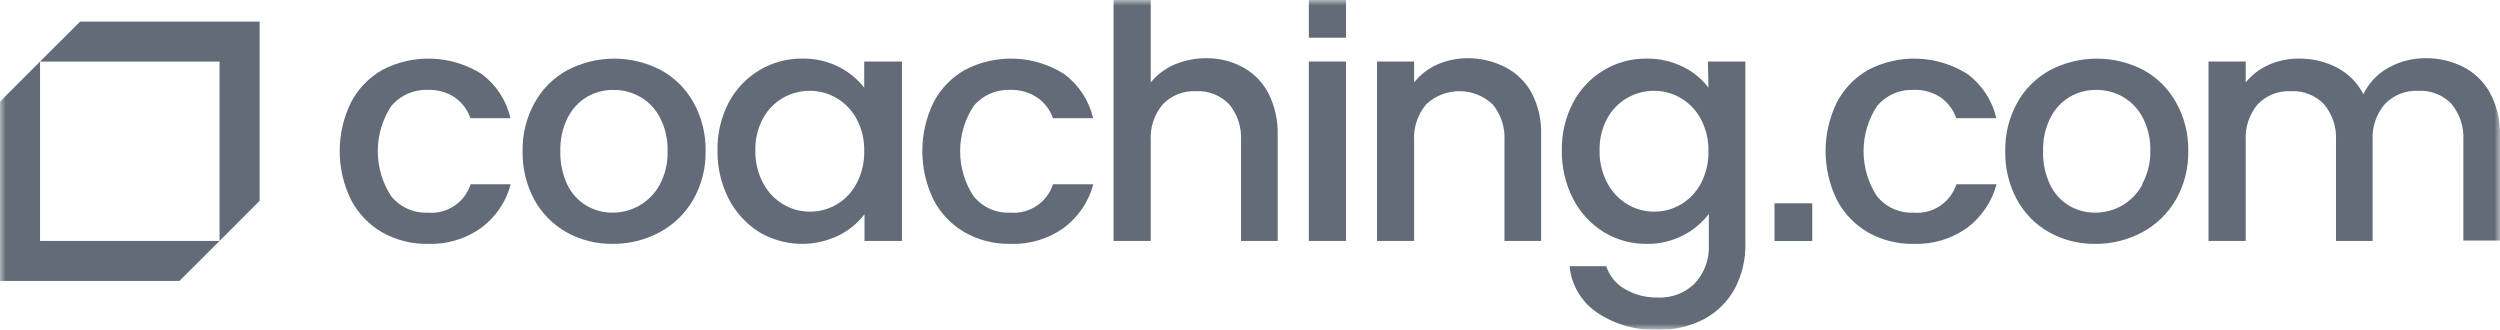 <svg width="220" height="29" viewBox="0 0 220 29" fill="none" xmlns="http://www.w3.org/2000/svg">
<g clip-path="url(#clip0_697_504)">
<mask id="mask0_697_504" style="mask-type:luminance" maskUnits="userSpaceOnUse" x="0" y="0" width="220" height="29">
<path d="M220 0H0V29H220V0Z" fill="white"/>
</mask>
<g mask="url(#mask0_697_504)">
<path d="M37.642 7.91C38.484 7.877 39.316 8.108 40.021 8.571C40.66 9.021 41.143 9.661 41.4 10.4H44.923C44.568 8.846 43.67 7.47 42.392 6.517C41.091 5.692 39.596 5.225 38.056 5.163C36.517 5.101 34.989 5.445 33.626 6.162C32.458 6.832 31.506 7.821 30.884 9.014C30.232 10.347 29.893 11.812 29.893 13.296C29.893 14.78 30.232 16.244 30.884 17.577C31.508 18.773 32.459 19.768 33.626 20.445C34.854 21.139 36.247 21.489 37.658 21.46C39.339 21.522 40.993 21.023 42.359 20.042C43.63 19.097 44.54 17.747 44.94 16.216H41.416C41.164 16.995 40.655 17.666 39.973 18.119C39.291 18.572 38.475 18.782 37.658 18.713C37.046 18.741 36.435 18.626 35.876 18.377C35.316 18.128 34.822 17.752 34.432 17.279C33.657 16.098 33.244 14.716 33.244 13.304C33.244 11.891 33.657 10.509 34.432 9.328C34.824 8.863 35.316 8.493 35.872 8.247C36.429 8.002 37.034 7.886 37.642 7.91Z" fill="#626B77"/>
<path d="M58.149 6.163C56.883 5.503 55.477 5.159 54.049 5.159C52.621 5.159 51.215 5.503 49.948 6.163C48.729 6.823 47.724 7.818 47.053 9.03C46.327 10.334 45.959 11.808 45.989 13.3C45.959 14.791 46.315 16.264 47.021 17.577C47.681 18.779 48.665 19.772 49.86 20.445C51.093 21.127 52.482 21.476 53.892 21.46C55.337 21.476 56.763 21.127 58.037 20.445C59.275 19.781 60.303 18.785 61.004 17.569C61.744 16.27 62.12 14.795 62.093 13.3C62.121 11.809 61.757 10.337 61.036 9.03C60.365 7.82 59.364 6.826 58.149 6.163ZM58.069 16.232C57.653 17.004 57.03 17.645 56.27 18.085C55.552 18.499 54.737 18.716 53.908 18.713C53.097 18.72 52.299 18.506 51.602 18.093C50.872 17.657 50.288 17.015 49.924 16.248C49.493 15.326 49.283 14.317 49.311 13.3C49.279 12.281 49.501 11.271 49.956 10.36C50.337 9.598 50.928 8.961 51.658 8.523C52.366 8.114 53.171 7.902 53.989 7.911C54.811 7.905 55.62 8.116 56.335 8.523C57.083 8.954 57.691 9.592 58.085 10.36C58.55 11.268 58.778 12.28 58.746 13.3C58.779 14.319 58.546 15.33 58.069 16.232Z" fill="#626B77"/>
<path d="M76.051 7.709C75.449 6.949 74.69 6.327 73.825 5.889C72.825 5.388 71.718 5.136 70.599 5.156C69.271 5.141 67.964 5.495 66.826 6.179C65.68 6.863 64.745 7.85 64.124 9.03C63.451 10.328 63.113 11.774 63.14 13.235C63.117 14.714 63.454 16.177 64.124 17.497C64.739 18.695 65.667 19.706 66.809 20.421C67.86 21.047 69.049 21.402 70.271 21.454C71.493 21.506 72.709 21.253 73.809 20.719C74.695 20.278 75.47 19.642 76.075 18.858V21.202H79.373V5.413H76.051V7.709ZM75.373 16.151C74.982 16.902 74.391 17.53 73.666 17.967C72.94 18.403 72.108 18.631 71.261 18.625C70.437 18.627 69.628 18.404 68.922 17.98C68.167 17.532 67.552 16.882 67.148 16.103C66.681 15.221 66.448 14.233 66.471 13.235C66.447 12.253 66.68 11.281 67.148 10.416C67.555 9.663 68.164 9.039 68.906 8.611C69.623 8.202 70.435 7.988 71.261 7.991C72.106 7.99 72.935 8.219 73.659 8.654C74.384 9.088 74.976 9.711 75.373 10.456C75.842 11.329 76.076 12.309 76.051 13.3C76.074 14.293 75.84 15.275 75.373 16.151Z" fill="#626B77"/>
<path d="M88.873 7.91C89.716 7.877 90.548 8.108 91.252 8.571C91.908 9.012 92.403 9.654 92.663 10.4H96.195C95.833 8.847 94.934 7.471 93.655 6.517C92.354 5.692 90.859 5.225 89.32 5.163C87.781 5.101 86.252 5.445 84.889 6.162C83.721 6.832 82.77 7.821 82.148 9.014C81.5 10.349 81.164 11.813 81.164 13.296C81.164 14.779 81.5 16.242 82.148 17.577C82.771 18.773 83.722 19.768 84.889 20.445C86.118 21.139 87.511 21.489 88.921 21.46C90.605 21.521 92.261 21.023 93.631 20.042C94.896 19.092 95.805 17.744 96.211 16.216H92.663C92.411 16.995 91.902 17.666 91.22 18.119C90.538 18.572 89.722 18.782 88.905 18.713C88.293 18.743 87.682 18.628 87.122 18.38C86.561 18.13 86.068 17.753 85.68 17.279C84.904 16.098 84.491 14.716 84.491 13.304C84.491 11.891 84.904 10.509 85.68 9.328C86.067 8.863 86.557 8.493 87.111 8.248C87.665 8.002 88.267 7.886 88.873 7.91Z" fill="#626B77"/>
<path d="M109.395 5.929C108.407 5.39 107.297 5.113 106.17 5.123C105.21 5.114 104.258 5.301 103.372 5.671C102.553 6.02 101.831 6.562 101.267 7.25V0H97.993V21.202H101.267V12.381C101.195 11.209 101.579 10.054 102.34 9.159C102.717 8.776 103.172 8.476 103.674 8.28C104.175 8.085 104.713 7.997 105.25 8.023C105.788 7.996 106.325 8.083 106.824 8.279C107.325 8.474 107.778 8.775 108.154 9.159C108.903 10.06 109.28 11.212 109.21 12.381V21.202H112.436V11.89C112.474 10.62 112.197 9.361 111.629 8.225C111.129 7.255 110.352 6.456 109.395 5.929Z" fill="#626B77"/>
<path d="M118.451 5.413H115.177V21.202H118.451V5.413Z" fill="#626B77"/>
<path d="M132.49 5.929C131.461 5.391 130.314 5.114 129.152 5.123C128.236 5.12 127.33 5.306 126.491 5.671C125.69 6.025 124.988 6.566 124.443 7.25V5.413H121.177V21.202H124.443V12.381C124.372 11.208 124.759 10.053 125.522 9.159C126.313 8.429 127.35 8.023 128.426 8.023C129.502 8.023 130.539 8.429 131.329 9.159C132.084 10.057 132.465 11.211 132.393 12.381V21.202H135.619V11.89C135.665 10.62 135.387 9.359 134.812 8.225C134.291 7.241 133.48 6.44 132.49 5.929Z" fill="#626B77"/>
<path d="M150.344 7.709C149.755 6.94 148.996 6.317 148.126 5.889C147.124 5.393 146.018 5.142 144.901 5.156C143.572 5.141 142.265 5.495 141.127 6.179C139.984 6.864 139.052 7.851 138.433 9.03C137.754 10.326 137.413 11.773 137.441 13.235C137.417 14.716 137.758 16.179 138.433 17.497C139.049 18.697 139.98 19.708 141.127 20.421C142.263 21.113 143.57 21.474 144.901 21.46C146.022 21.481 147.131 21.221 148.126 20.703C149.007 20.254 149.777 19.612 150.376 18.826V21.46C150.417 22.101 150.326 22.743 150.109 23.348C149.891 23.952 149.551 24.505 149.11 24.972C148.683 25.383 148.177 25.702 147.623 25.91C147.068 26.118 146.476 26.21 145.884 26.181C144.859 26.206 143.849 25.943 142.965 25.423C142.197 24.981 141.622 24.269 141.352 23.426H138.127C138.201 24.243 138.457 25.033 138.876 25.74C139.294 26.446 139.865 27.051 140.546 27.51C142.121 28.563 143.99 29.091 145.884 29.016C147.327 29.056 148.756 28.72 150.029 28.041C151.155 27.422 152.076 26.491 152.682 25.359C153.304 24.16 153.617 22.826 153.593 21.476V5.413H150.295L150.344 7.709ZM149.675 16.151C149.265 16.916 148.655 17.554 147.908 17.996C147.194 18.412 146.381 18.629 145.553 18.624C144.731 18.626 143.921 18.403 143.215 17.98C142.46 17.532 141.846 16.882 141.442 16.103C140.974 15.221 140.741 14.233 140.764 13.235C140.74 12.253 140.973 11.281 141.442 10.416C141.849 9.661 142.462 9.036 143.207 8.611C143.921 8.202 144.731 7.988 145.553 7.991C146.382 7.989 147.195 8.209 147.908 8.628C148.655 9.07 149.265 9.708 149.675 10.472C150.137 11.348 150.367 12.326 150.344 13.316C150.362 14.302 150.132 15.277 149.675 16.151Z" fill="#626B77"/>
<path d="M168.359 7.91C169.215 7.868 170.062 8.1 170.778 8.571C171.417 9.02 171.898 9.66 172.148 10.4H175.68C175.319 8.847 174.419 7.471 173.141 6.517C171.84 5.692 170.344 5.225 168.805 5.163C167.266 5.101 165.738 5.445 164.375 6.162C163.208 6.832 162.26 7.821 161.641 9.014C160.988 10.347 160.649 11.812 160.649 13.296C160.649 14.78 160.988 16.244 161.641 17.577C162.262 18.773 163.21 19.767 164.375 20.445C165.604 21.139 166.996 21.489 168.406 21.46C170.09 21.521 171.747 21.023 173.116 20.042C174.381 19.092 175.29 17.744 175.697 16.216H172.165C171.913 16.995 171.404 17.666 170.722 18.119C170.039 18.572 169.223 18.782 168.406 18.713C167.794 18.743 167.183 18.628 166.623 18.38C166.063 18.13 165.569 17.753 165.181 17.279C164.406 16.098 163.993 14.716 163.993 13.304C163.993 11.891 164.406 10.509 165.181 9.328C165.568 8.865 166.055 8.497 166.605 8.251C167.156 8.005 167.756 7.889 168.359 7.91Z" fill="#626B77"/>
<path d="M188.623 6.163C187.357 5.503 185.95 5.159 184.523 5.159C183.095 5.159 181.688 5.503 180.422 6.163C179.201 6.823 178.194 7.818 177.519 9.03C176.799 10.337 176.434 11.809 176.463 13.3C176.433 14.791 176.788 16.264 177.495 17.577C178.153 18.78 179.137 19.774 180.333 20.445C181.566 21.128 182.956 21.477 184.365 21.46C185.81 21.475 187.236 21.126 188.51 20.445C189.748 19.781 190.776 18.785 191.478 17.569C192.218 16.27 192.594 14.795 192.567 13.3C192.596 11.808 192.229 10.334 191.502 9.03C190.835 7.82 189.837 6.825 188.623 6.163ZM188.534 16.232C188.134 16.984 187.535 17.612 186.804 18.05C186.072 18.487 185.234 18.716 184.382 18.713C183.568 18.72 182.768 18.506 182.068 18.093C181.345 17.653 180.768 17.012 180.406 16.248C179.974 15.326 179.764 14.317 179.793 13.3C179.761 12.281 179.983 11.271 180.438 10.36C180.817 9.597 181.408 8.959 182.139 8.523C182.844 8.115 183.647 7.903 184.462 7.911C185.287 7.904 186.099 8.115 186.816 8.523C187.563 8.956 188.17 9.594 188.566 10.36C189.032 11.268 189.259 12.28 189.228 13.3C189.244 14.324 188.991 15.335 188.495 16.232H188.534Z" fill="#626B77"/>
<path d="M219.145 8.225C218.623 7.249 217.824 6.45 216.848 5.929C215.818 5.391 214.671 5.114 213.509 5.123C212.367 5.105 211.238 5.383 210.235 5.929C209.255 6.458 208.465 7.281 207.977 8.281C207.466 7.292 206.664 6.482 205.679 5.961C204.637 5.415 203.475 5.138 202.3 5.156C201.39 5.15 200.488 5.336 199.655 5.703C198.865 6.05 198.168 6.581 197.623 7.25V5.413H194.349V21.202H197.623V12.382C197.55 11.209 197.934 10.054 198.695 9.159C199.073 8.775 199.527 8.476 200.029 8.28C200.531 8.084 201.068 7.997 201.607 8.023C202.143 7.995 202.677 8.082 203.177 8.278C203.676 8.474 204.128 8.774 204.502 9.159C205.257 10.057 205.638 11.211 205.566 12.382V21.202H208.791V12.382C208.719 11.209 209.103 10.054 209.864 9.159C210.243 8.765 210.703 8.456 211.212 8.255C211.721 8.053 212.268 7.963 212.815 7.991C213.352 7.963 213.889 8.05 214.39 8.246C214.89 8.442 215.343 8.742 215.718 9.127C216.467 10.028 216.846 11.18 216.775 12.349V21.17H220V11.89C220.035 10.615 219.741 9.353 219.145 8.225Z" fill="#626B77"/>
<path d="M118.451 0H115.177V3.319H118.451V0Z" fill="#626B77"/>
<path d="M159.479 17.891H156.157V21.21H159.479V17.891Z" fill="#626B77"/>
<path d="M22.845 1.901V17.674L19.321 21.202V5.421H3.524L7.048 1.901H22.845ZM15.789 24.723L19.321 21.202H3.524V5.421L0 8.942V24.723H15.789Z" fill="#626B77"/>
</g>
</g>
<defs>
<clipPath id="clip0_697_504">
<rect width="220" height="29" fill="white"/>
</clipPath>
</defs>
</svg>
